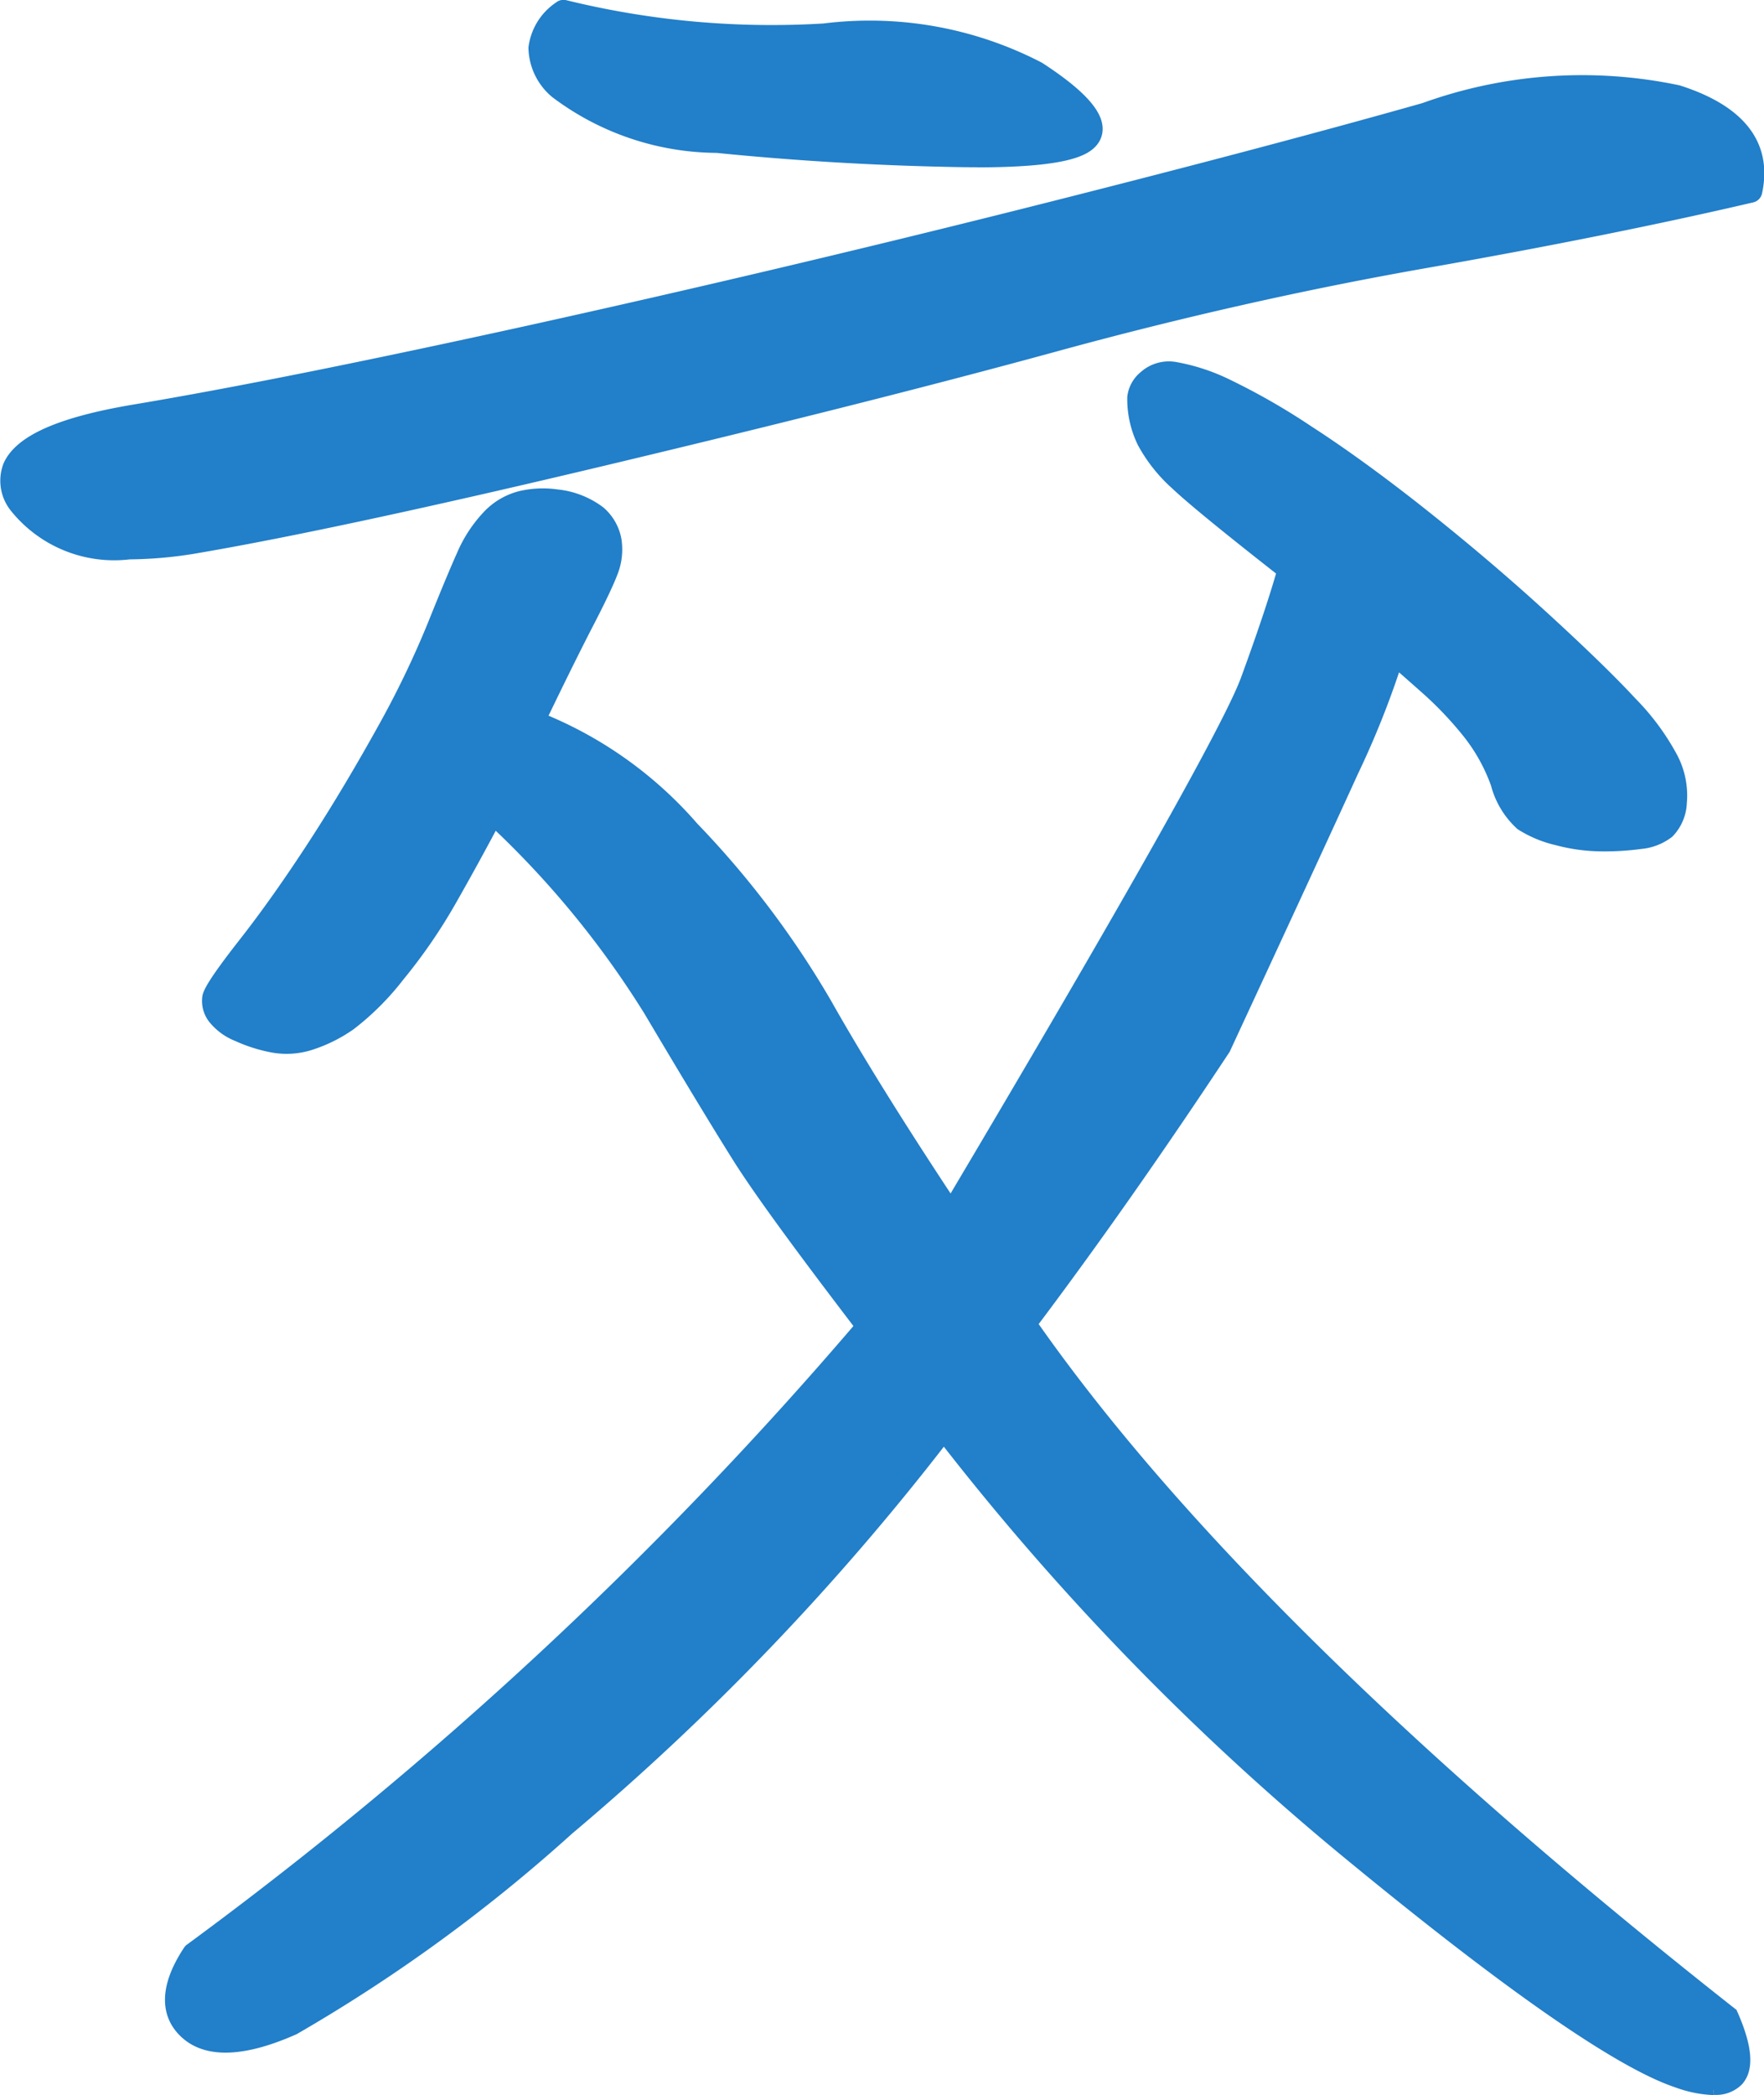 <svg xmlns="http://www.w3.org/2000/svg" width="37.613" height="44.656" viewBox="0 0 37.613 44.656">
  <g id="グループ_1750" data-name="グループ 1750" transform="translate(-106.146 -0.901)">
    <path id="パス_914" data-name="パス 914" d="M140.725,4.934q-3.007.7-6.966,1.4t-7.893,1.78q-3.935,1.078-9.623,2.431T107.622,12.4q-2.931.5-3.783-.8t2.431-1.855q3.282-.55,8.495-1.7t10.4-2.455q5.187-1.3,8.645-2.281a9.721,9.721,0,0,1,5.337-.376q1.88.6,1.579,2m-25.459,6.615a1.714,1.714,0,0,1,.852.326.9.9,0,0,1,.3.526,1.2,1.2,0,0,1-.076.627q-.125.326-.526,1.1t-1.053,2.13a8.178,8.178,0,0,1,3.333,2.331,19.4,19.4,0,0,1,2.807,3.733q1.076,1.906,2.782,4.461,5.863-9.872,6.415-11.377T130.9,13q-1.855-1.452-2.331-1.9a3.2,3.2,0,0,1-.676-.852,1.989,1.989,0,0,1-.2-.9.551.551,0,0,1,.2-.351.65.65,0,0,1,.577-.15,4,4,0,0,1,1,.325,14.113,14.113,0,0,1,1.754,1q1.129.728,2.481,1.8t2.556,2.18q1.2,1.1,1.83,1.78a5.023,5.023,0,0,1,.852,1.153,1.6,1.6,0,0,1,.175.877.847.847,0,0,1-.226.551,1.024,1.024,0,0,1-.527.2,5.659,5.659,0,0,1-.8.049,3.6,3.6,0,0,1-.927-.125,2.266,2.266,0,0,1-.727-.3,1.678,1.678,0,0,1-.476-.8,3.927,3.927,0,0,0-.627-1.127,7.73,7.73,0,0,0-.877-.928q-.477-.425-.827-.727a16.548,16.548,0,0,1-.977,2.506q-.778,1.7-2.731,5.913-2.155,3.259-4.16,5.914,4.56,6.566,14.986,14.784.8,1.854-1,1.253t-6.841-4.736a55.5,55.5,0,0,1-8.846-9.1,53.677,53.677,0,0,1-8.094,8.469A33.966,33.966,0,0,1,109.626,44q-1.529.677-2.154.126t.075-1.6a84.37,84.37,0,0,0,14.384-13.381q-2.006-2.605-2.682-3.684T117.37,22.35a20.112,20.112,0,0,0-3.458-4.185q-.5.953-1,1.829a11.235,11.235,0,0,1-1.1,1.6,5.508,5.508,0,0,1-1,1,2.971,2.971,0,0,1-.8.4,1.531,1.531,0,0,1-.777.05,3.19,3.19,0,0,1-.7-.225,1.117,1.117,0,0,1-.451-.326.469.469,0,0,1-.1-.351,4.917,4.917,0,0,1,.751-1.1q.727-.925,1.5-2.13t1.453-2.431a20.357,20.357,0,0,0,1.078-2.23q.4-1,.626-1.5a2.689,2.689,0,0,1,.527-.8,1.3,1.3,0,0,1,.652-.376,1.994,1.994,0,0,1,.7-.026m.15-10.424a18.425,18.425,0,0,0,5.563.5,7.684,7.684,0,0,1,4.51.8q1.453.953,1.1,1.377t-2.882.377q-2.531-.051-5.012-.3a5.627,5.627,0,0,1-3.357-1.128.954.954,0,0,1,.075-1.629" transform="translate(2.738 0.03)" fill="#227fc9" stroke="#227fc9" stroke-width="0.3"/>
    <path id="パス_915" data-name="パス 915" d="M139.952,45.38a2.471,2.471,0,0,1-.761-.153c-1.209-.4-3.522-2-6.874-4.753a55.78,55.78,0,0,1-8.781-9.009,53.978,53.978,0,0,1-8.029,8.382,34.29,34.29,0,0,1-5.837,4.25c-1.052.467-1.815.5-2.264.108s-.441-.989.057-1.738a.086.086,0,0,1,.024-.024,84.944,84.944,0,0,0,14.314-13.3c-1.3-1.7-2.191-2.917-2.637-3.628s-1.064-1.731-1.881-3.109a19.981,19.981,0,0,0-3.342-4.069c-.309.585-.625,1.16-.94,1.712a11.433,11.433,0,0,1-1.113,1.618,5.662,5.662,0,0,1-1.023,1.022,3.125,3.125,0,0,1-.83.415,1.643,1.643,0,0,1-.827.052,3.218,3.218,0,0,1-.725-.233,1.2,1.2,0,0,1-.492-.36.576.576,0,0,1-.118-.425c.013-.092.113-.309.773-1.151.477-.609.981-1.323,1.5-2.123s1-1.615,1.45-2.423a20.341,20.341,0,0,0,1.072-2.22c.266-.662.476-1.169.628-1.507a2.817,2.817,0,0,1,.547-.832,1.407,1.407,0,0,1,.7-.4,2.074,2.074,0,0,1,.738-.027h0a1.793,1.793,0,0,1,.9.351,1,1,0,0,1,.333.585,1.3,1.3,0,0,1-.08.681c-.085.222-.264.6-.531,1.113-.258.5-.594,1.179-1,2.022a8.5,8.5,0,0,1,3.264,2.322A19.563,19.563,0,0,1,121,22.277c.693,1.226,1.6,2.677,2.687,4.318,3.834-6.457,5.96-10.232,6.324-11.22.351-.957.613-1.741.781-2.332-1.2-.939-1.967-1.567-2.284-1.868a3.282,3.282,0,0,1-.7-.881,2.088,2.088,0,0,1-.211-.948.64.64,0,0,1,.23-.423.756.756,0,0,1,.663-.18,4.168,4.168,0,0,1,1.03.334,14.25,14.25,0,0,1,1.77,1.01c.75.485,1.588,1.094,2.489,1.811s1.761,1.451,2.561,2.184,1.42,1.336,1.835,1.785a5.1,5.1,0,0,1,.869,1.178,1.7,1.7,0,0,1,.185.935.932.932,0,0,1-.261.616,1.108,1.108,0,0,1-.578.224,5.613,5.613,0,0,1-.817.051,3.735,3.735,0,0,1-.953-.128,2.435,2.435,0,0,1-.76-.316,1.75,1.75,0,0,1-.513-.851,3.827,3.827,0,0,0-.611-1.1,7.682,7.682,0,0,0-.865-.916c-.263-.234-.5-.441-.7-.618a18.97,18.97,0,0,1-.941,2.363c-.517,1.135-1.436,3.124-2.731,5.915-1.424,2.154-2.809,4.125-4.126,5.873,3.025,4.335,8.045,9.281,14.922,14.7a.1.1,0,0,1,.031.039c.3.685.333,1.132.116,1.369a.627.627,0,0,1-.484.174M123.537,31.2h0a.1.1,0,0,1,.08.04,55.625,55.625,0,0,0,8.83,9.079c3.332,2.735,5.623,4.323,6.808,4.718.53.177.886.19,1.028.034.106-.115.165-.4-.143-1.125-6.915-5.453-11.956-10.429-14.986-14.792a.1.1,0,0,1,0-.12c1.328-1.759,2.726-3.746,4.156-5.908,1.287-2.776,2.207-4.766,2.723-5.9a16.583,16.583,0,0,0,.971-2.489.106.106,0,0,1,.069-.073.1.1,0,0,1,.1.021q.351.3.828.729a7.86,7.86,0,0,1,.89.939,4.056,4.056,0,0,1,.643,1.157,1.611,1.611,0,0,0,.438.752,2.221,2.221,0,0,0,.694.285,3.513,3.513,0,0,0,.9.123,5.5,5.5,0,0,0,.787-.049.939.939,0,0,0,.474-.178.763.763,0,0,0,.191-.487,1.51,1.51,0,0,0-.166-.82,4.961,4.961,0,0,0-.834-1.126c-.413-.445-1.025-1.042-1.824-1.775s-1.655-1.462-2.551-2.175-1.727-1.317-2.473-1.8a14.153,14.153,0,0,0-1.74-.995,4,4,0,0,0-.975-.318.547.547,0,0,0-.49.121c-.141.142-.17.23-.17.278a1.883,1.883,0,0,0,.19.856,3.115,3.115,0,0,0,.655.824c.317.3,1.1.939,2.323,1.9a.1.1,0,0,1,.036.108c-.167.6-.438,1.415-.8,2.414s-2.53,4.841-6.422,11.393a.1.1,0,0,1-.086.05h0a.1.1,0,0,1-.085-.045c-1.134-1.7-2.071-3.2-2.786-4.467a19.381,19.381,0,0,0-2.792-3.714,8.138,8.138,0,0,0-3.289-2.3.1.1,0,0,1-.064-.056.1.1,0,0,1,0-.085c.43-.894.785-1.612,1.054-2.133s.439-.879.521-1.093a1.092,1.092,0,0,0,.07-.572.794.794,0,0,0-.268-.468,1.645,1.645,0,0,0-.8-.3,1.875,1.875,0,0,0-.664.024,1.215,1.215,0,0,0-.6.348,2.561,2.561,0,0,0-.5.772c-.151.335-.361.84-.625,1.5a20.377,20.377,0,0,1-1.083,2.241c-.448.814-.938,1.634-1.458,2.438s-1.027,1.524-1.509,2.137a4.555,4.555,0,0,0-.731,1.054.37.37,0,0,0,.082.276,1.015,1.015,0,0,0,.411.293,3.088,3.088,0,0,0,.678.219,1.437,1.437,0,0,0,.727-.048,2.875,2.875,0,0,0,.774-.387,5.428,5.428,0,0,0,.981-.983,11.145,11.145,0,0,0,1.093-1.589c.336-.589.672-1.2,1-1.827a.1.1,0,0,1,.074-.052.1.1,0,0,1,.088.027,20.339,20.339,0,0,1,3.474,4.207c.816,1.375,1.431,2.393,1.878,3.1s1.349,1.949,2.676,3.676a.1.1,0,0,1,0,.126A84.754,84.754,0,0,1,107.626,42.6c-.43.651-.457,1.127-.083,1.455s1.072.289,2.046-.143a34.144,34.144,0,0,0,5.79-4.22,53.889,53.889,0,0,0,8.078-8.454.1.1,0,0,1,.081-.039m-17.37-18.552a2.674,2.674,0,0,1-2.412-.986.869.869,0,0,1-.131-.851c.229-.521,1.089-.9,2.631-1.161,2.171-.363,5.026-.937,8.49-1.7,3.448-.762,6.946-1.588,10.4-2.454,3.42-.859,6.328-1.626,8.642-2.281a9.884,9.884,0,0,1,5.4-.375c1.307.418,1.861,1.132,1.648,2.124a.1.1,0,0,1-.077.079c-2,.467-4.348.939-6.971,1.4s-5.274,1.063-7.885,1.778-5.841,1.53-9.626,2.432-6.685,1.523-8.627,1.856a8.86,8.86,0,0,1-1.475.139m31.324-9.838a13.8,13.8,0,0,0-3.652.6c-2.317.655-5.226,1.422-8.647,2.281-3.453.868-6.953,1.694-10.4,2.457-3.467.767-6.327,1.339-8.5,1.7-1.448.243-2.282.593-2.478,1.04a.672.672,0,0,0,.115.657c.542.828,1.78,1.081,3.681.756,1.938-.331,4.836-.954,8.615-1.853s7.019-1.717,9.618-2.431c2.617-.715,5.276-1.315,7.9-1.781,2.592-.459,4.912-.925,6.9-1.387.152-.85-.347-1.446-1.522-1.822a5.35,5.35,0,0,0-1.627-.224m3.236,2.131h0Zm-16.5-.644q-.243,0-.52-.006c-1.681-.033-3.371-.134-5.02-.3a5.734,5.734,0,0,1-3.42-1.158,1.246,1.246,0,0,1-.449-.932,1.2,1.2,0,0,1,.533-.849.1.1,0,0,1,.089-.02,18.514,18.514,0,0,0,5.532.5,7.807,7.807,0,0,1,4.572.818c.769.5,1.165.9,1.212,1.214a.387.387,0,0,1-.086.315c-.151.184-.575.42-2.443.42M115.443,1.24a.982.982,0,0,0-.417.667,1.062,1.062,0,0,0,.39.777,5.563,5.563,0,0,0,3.3,1.1c1.643.166,3.327.267,5,.3,2.054.031,2.654-.162,2.8-.34a.189.189,0,0,0,.042-.155c-.027-.17-.242-.494-1.122-1.072a7.662,7.662,0,0,0-4.45-.785,18.584,18.584,0,0,1-5.544-.492" transform="translate(2.735 0.027)" fill="#227fc9" stroke="#227fc9" stroke-width="0.3"/>
  </g>
</svg>
